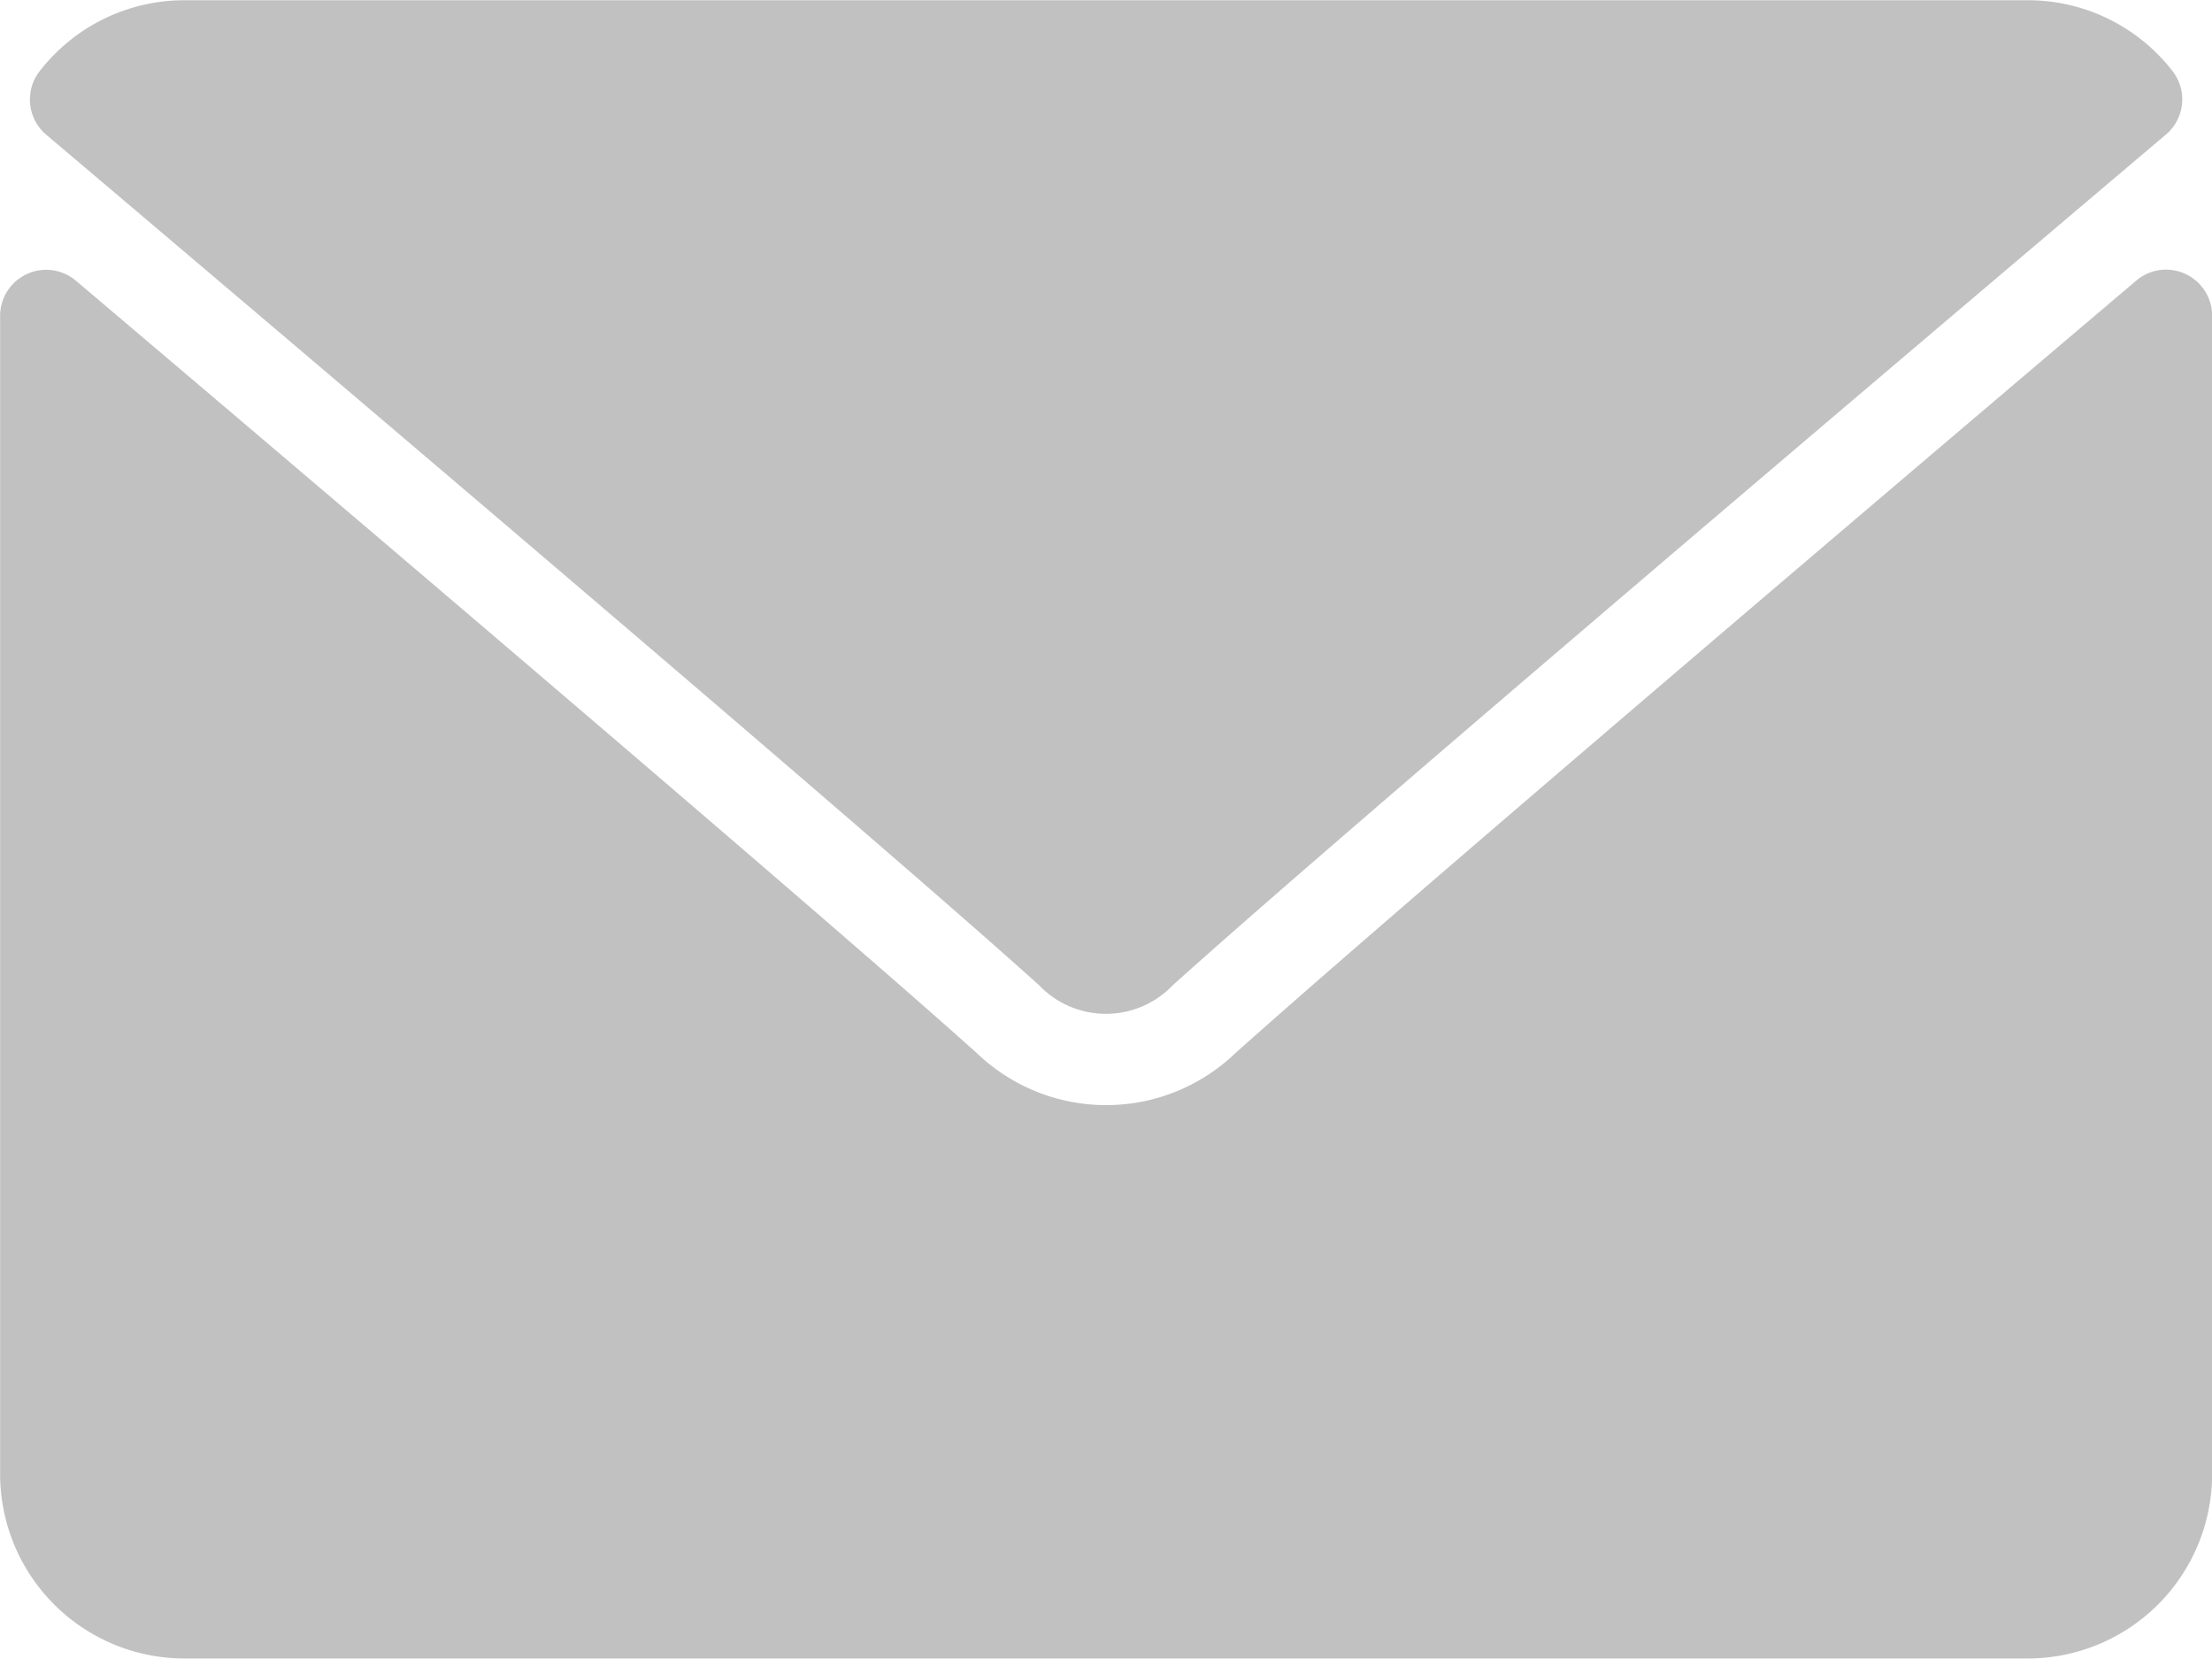 <svg xmlns="http://www.w3.org/2000/svg" width="18.775" height="14.082" viewBox="0 0 18.775 14.082">
  <g id="envelope_1_" data-name="envelope (1)" transform="translate(0 -64)">
    <g id="Group_1990" data-name="Group 1990" transform="translate(0 64)">
      <g id="Group_1989" data-name="Group 1989">
        <path id="Path_2482" data-name="Path 2482" d="M7.052,65.143c2.577,2.182,7.1,6.022,8.427,7.219a.785.785,0,0,0,1.136,0c1.33-1.2,5.852-5.038,8.429-7.22a.391.391,0,0,0,.055-.54,1.553,1.553,0,0,0-1.228-.6H8.225A1.553,1.553,0,0,0,7,64.6.391.391,0,0,0,7.052,65.143Z" transform="translate(-6.66 -64)" fill="#c1c1c1"/>
        <path id="Path_2483" data-name="Path 2483" d="M18.549,126.448a.389.389,0,0,0-.417.057c-2.858,2.423-6.5,5.528-7.652,6.562a1.584,1.584,0,0,1-2.183,0c-1.223-1.1-5.319-4.584-7.652-6.561a.391.391,0,0,0-.644.3v9.837A1.566,1.566,0,0,0,1.565,138.2H17.211a1.566,1.566,0,0,0,1.565-1.565V126.8A.391.391,0,0,0,18.549,126.448Z" transform="translate(0 -124.123)" fill="#c1c1c1"/>
      </g>
    </g>
  </g>
</svg>
